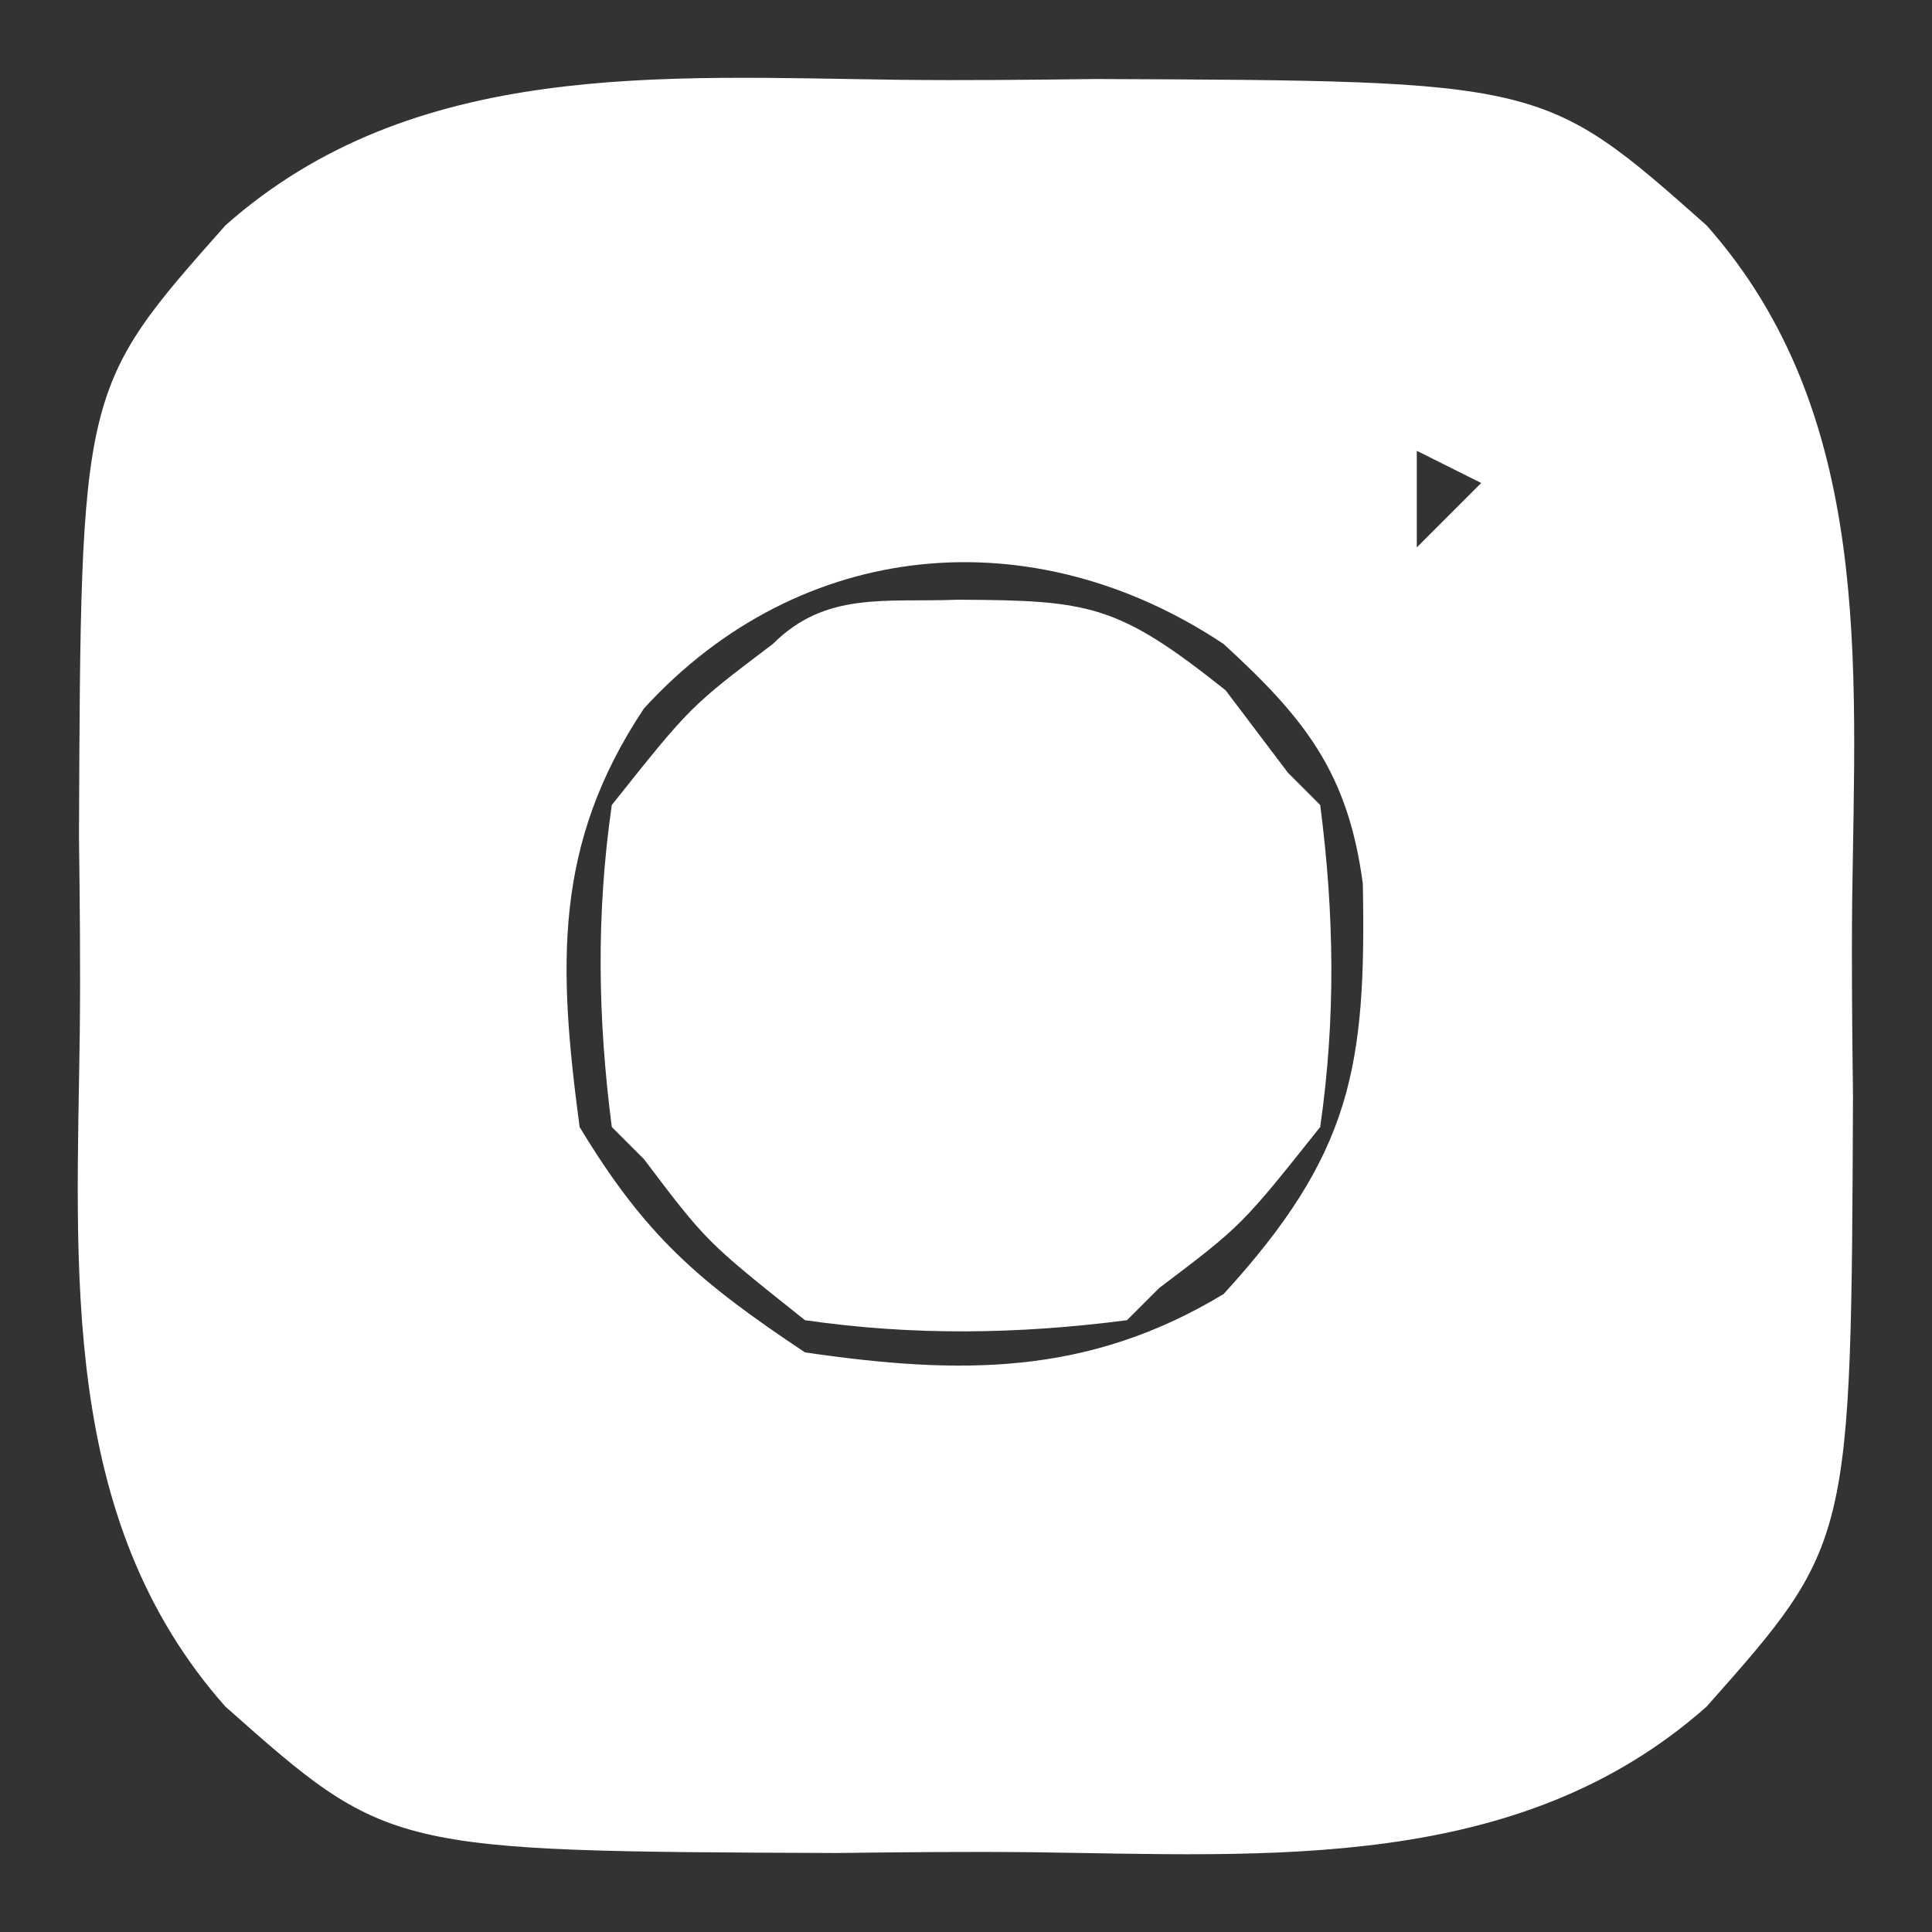 <?xml version="1.0" encoding="UTF-8"?>
<svg version="1.1" xmlns="http://www.w3.org/2000/svg" width="60" height="60">
<rect width="100%" height="100%" fill="#333333" stroke="none"/>
<path d="M0 0 C2.015 0.021 4.027 0 6.042 -0.025 C19.954 0.03 19.954 0.03 25.019 4.521 C30.195 10.359 29.633 18.125 29.54 25.503 C29.519 27.518 29.54 29.53 29.565 31.545 C29.51 45.457 29.51 45.457 25.019 50.521 C19.181 55.698 11.415 55.136 4.037 55.043 C2.022 55.022 0.01 55.043 -2.005 55.068 C-15.916 55.013 -15.916 55.013 -20.981 50.521 C-26.158 44.684 -25.596 36.918 -25.503 29.54 C-25.481 27.525 -25.503 25.513 -25.528 23.498 C-25.473 9.586 -25.473 9.586 -20.981 4.521 C-15.144 -0.655 -7.378 -0.093 0 0 Z M16.019 11.521 C16.019 12.511 16.019 13.501 16.019 14.521 C16.679 13.861 17.339 13.201 18.019 12.521 C17.359 12.191 16.699 11.861 16.019 11.521 Z M-7.981 19.521 C-10.808 23.761 -10.642 27.543 -9.981 32.521 C-7.93 35.916 -6.277 37.325 -2.981 39.521 C1.845 40.225 5.802 40.256 10.019 37.709 C14 33.354 14.451 30.662 14.343 24.967 C13.886 21.524 12.55 19.836 10.019 17.521 C4.097 13.574 -3.128 14.213 -7.981 19.521 Z " fill="#FFFFFF" transform="translate(27.981,2.479)"/>
<path d="M0 0 C4.102 0.018 4.959 0.143 8.312 2.812 C8.952 3.658 9.591 4.504 10.25 5.375 C10.58 5.705 10.91 6.035 11.25 6.375 C11.688 9.757 11.737 12.998 11.25 16.375 C8.812 19.438 8.812 19.438 6.25 21.375 C5.92 21.705 5.59 22.035 5.25 22.375 C1.868 22.813 -1.373 22.862 -4.75 22.375 C-7.812 19.938 -7.812 19.938 -9.75 17.375 C-10.08 17.045 -10.41 16.715 -10.75 16.375 C-11.188 12.993 -11.237 9.752 -10.75 6.375 C-8.312 3.312 -8.312 3.312 -5.75 1.375 C-4.108 -0.267 -2.258 0.087 0 0 Z " fill="#FFFFFF" transform="translate(29.75,18.625)"/>
</svg>
